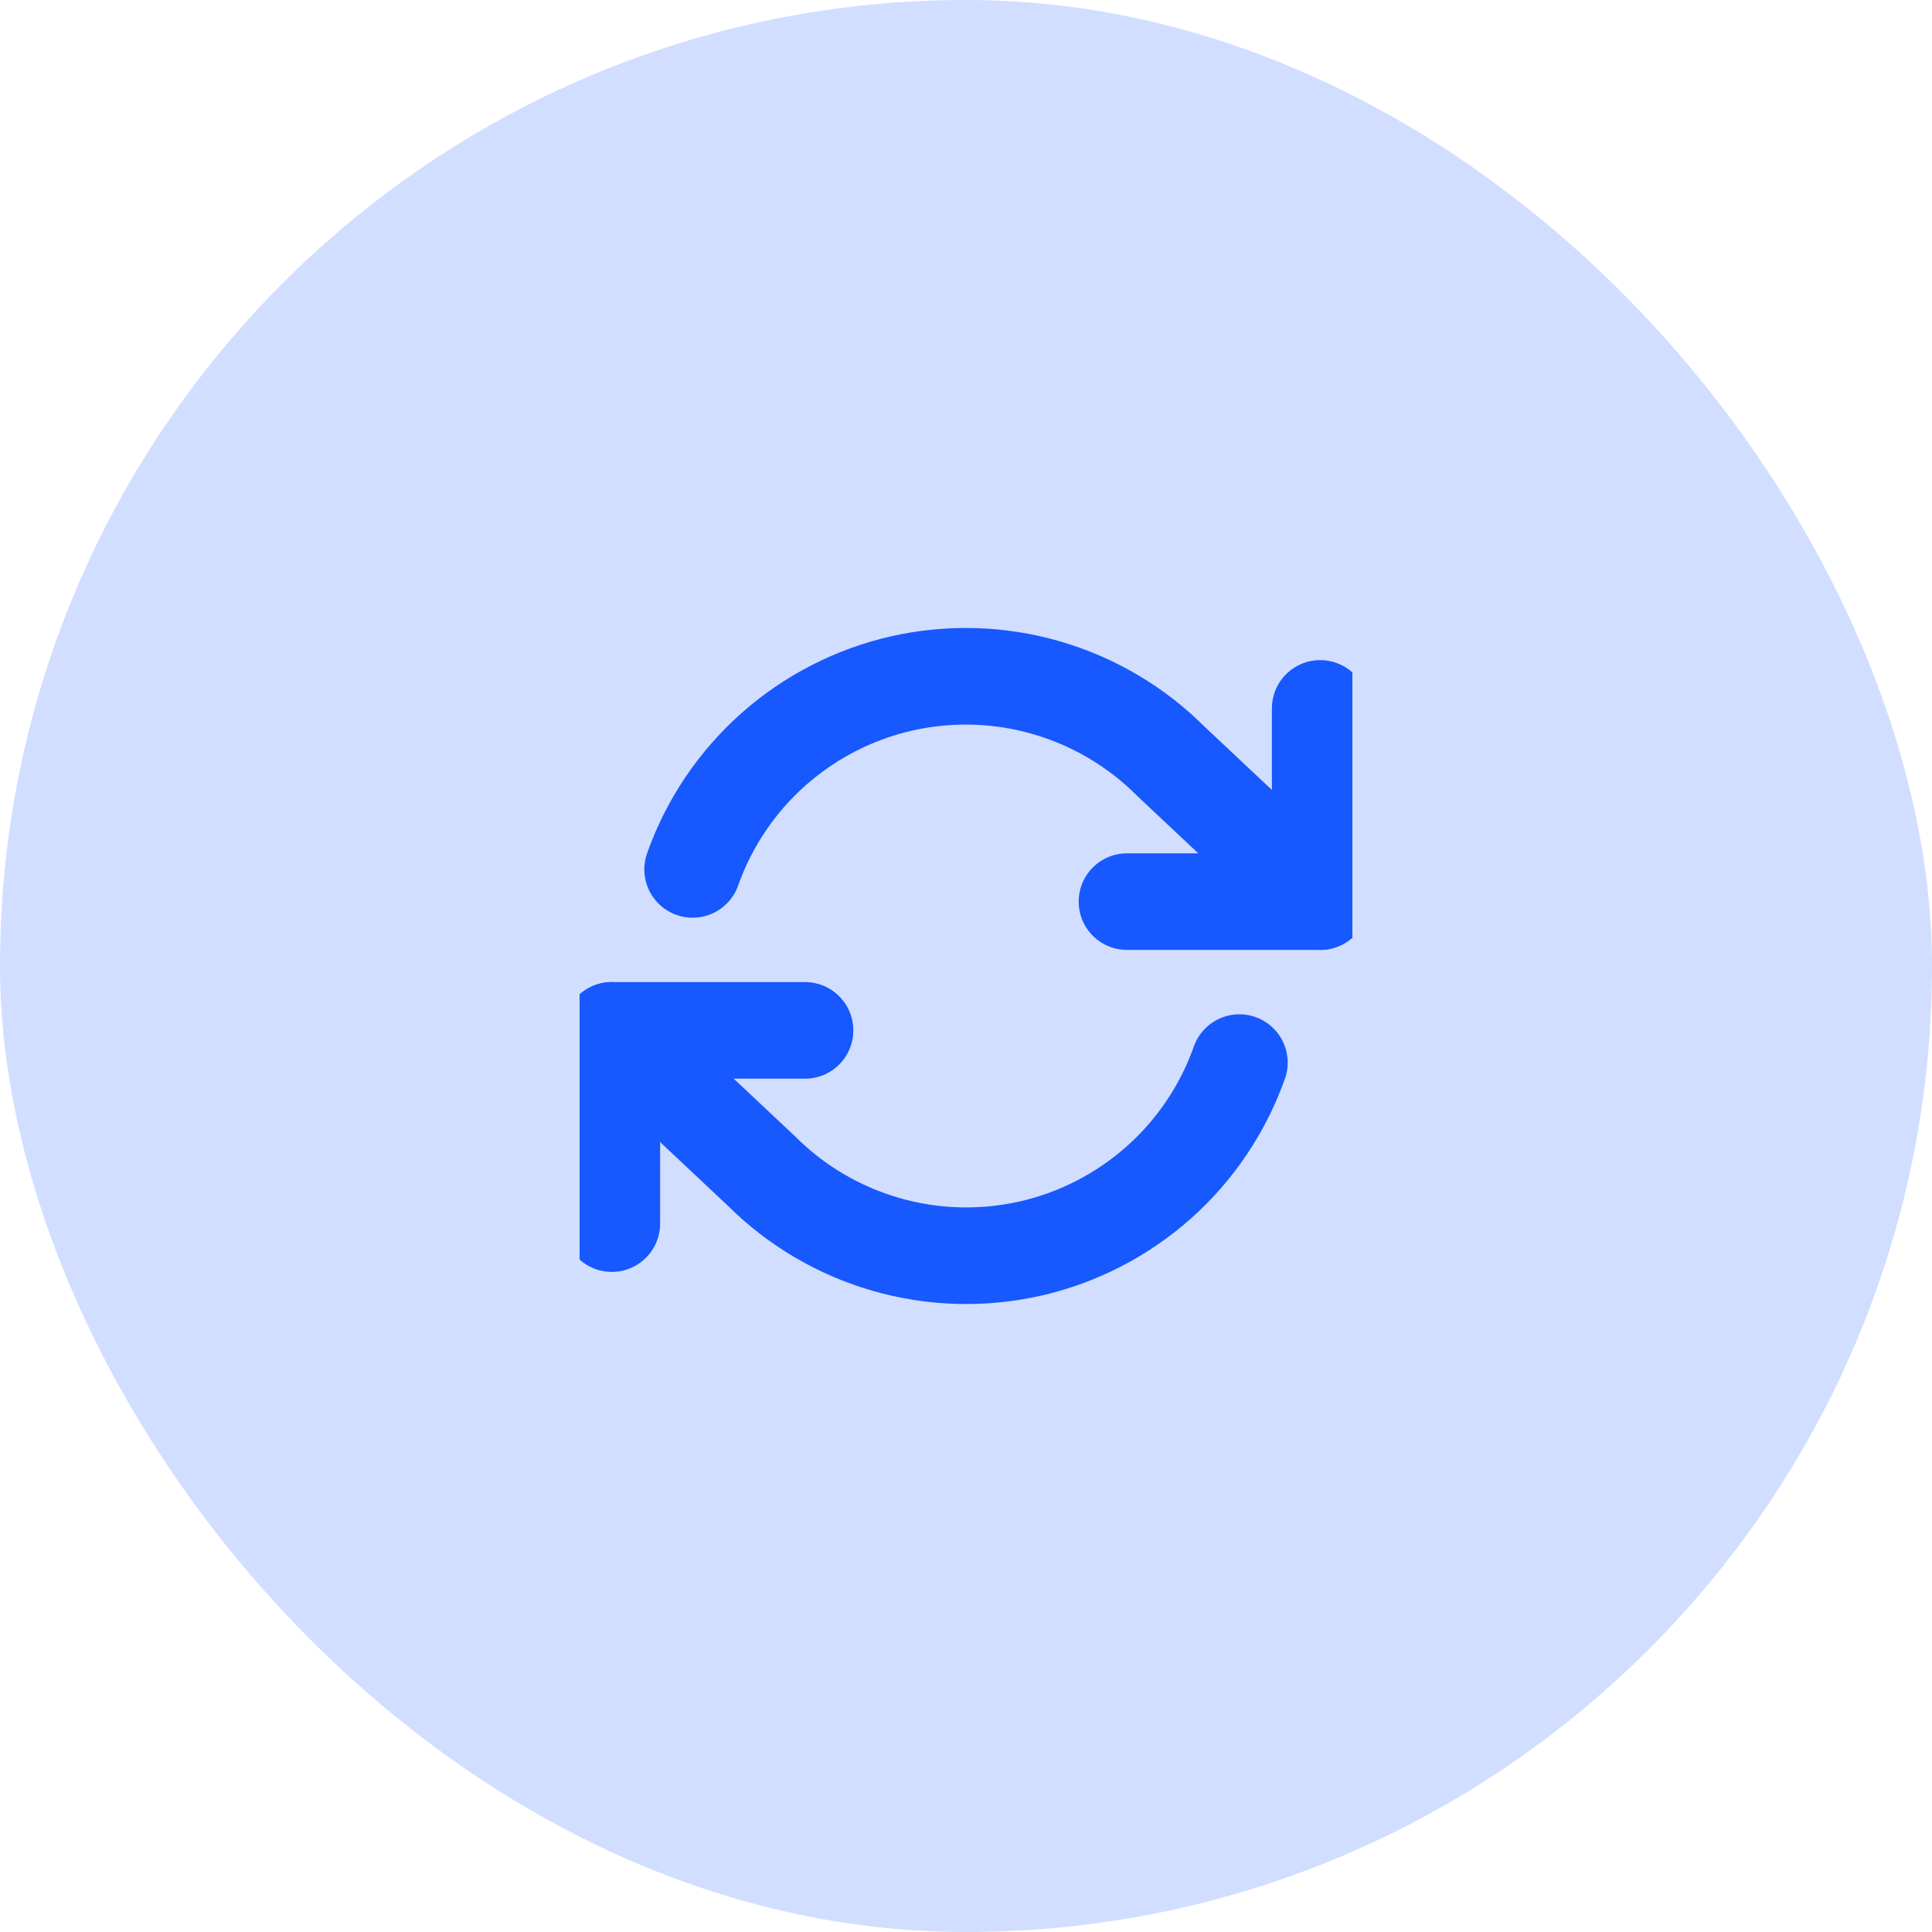 <svg width="40" height="40" viewBox="0 0 40 40" fill="none" xmlns="http://www.w3.org/2000/svg">
<rect width="40" height="40" rx="20" fill="#D1DEFF"/>
<g clip-path="url(#clip0_1415_41828)">
<path d="M27.333 14.667V18.667H23.333" stroke="#1758FF" stroke-width="2" stroke-linecap="round" stroke-linejoin="round"/>
<path d="M12.667 25.333V21.333H16.667" stroke="#1758FF" stroke-width="2" stroke-linecap="round" stroke-linejoin="round"/>
<path d="M14.34 18C14.678 17.044 15.253 16.19 16.01 15.517C16.768 14.844 17.684 14.373 18.672 14.149C19.661 13.926 20.69 13.956 21.663 14.238C22.637 14.52 23.524 15.043 24.24 15.76L27.333 18.667M12.667 21.333L15.76 24.24C16.477 24.957 17.363 25.48 18.337 25.762C19.31 26.044 20.339 26.074 21.328 25.851C22.316 25.627 23.232 25.156 23.99 24.483C24.747 23.81 25.322 22.956 25.66 22" stroke="#1758FF" stroke-width="2" stroke-linecap="round" stroke-linejoin="round"/>
</g>
<defs>
<clipPath id="clip0_1415_41828">
<rect width="16" height="16" fill="white" transform="translate(12 12)"/>
</clipPath>
</defs>
</svg>
